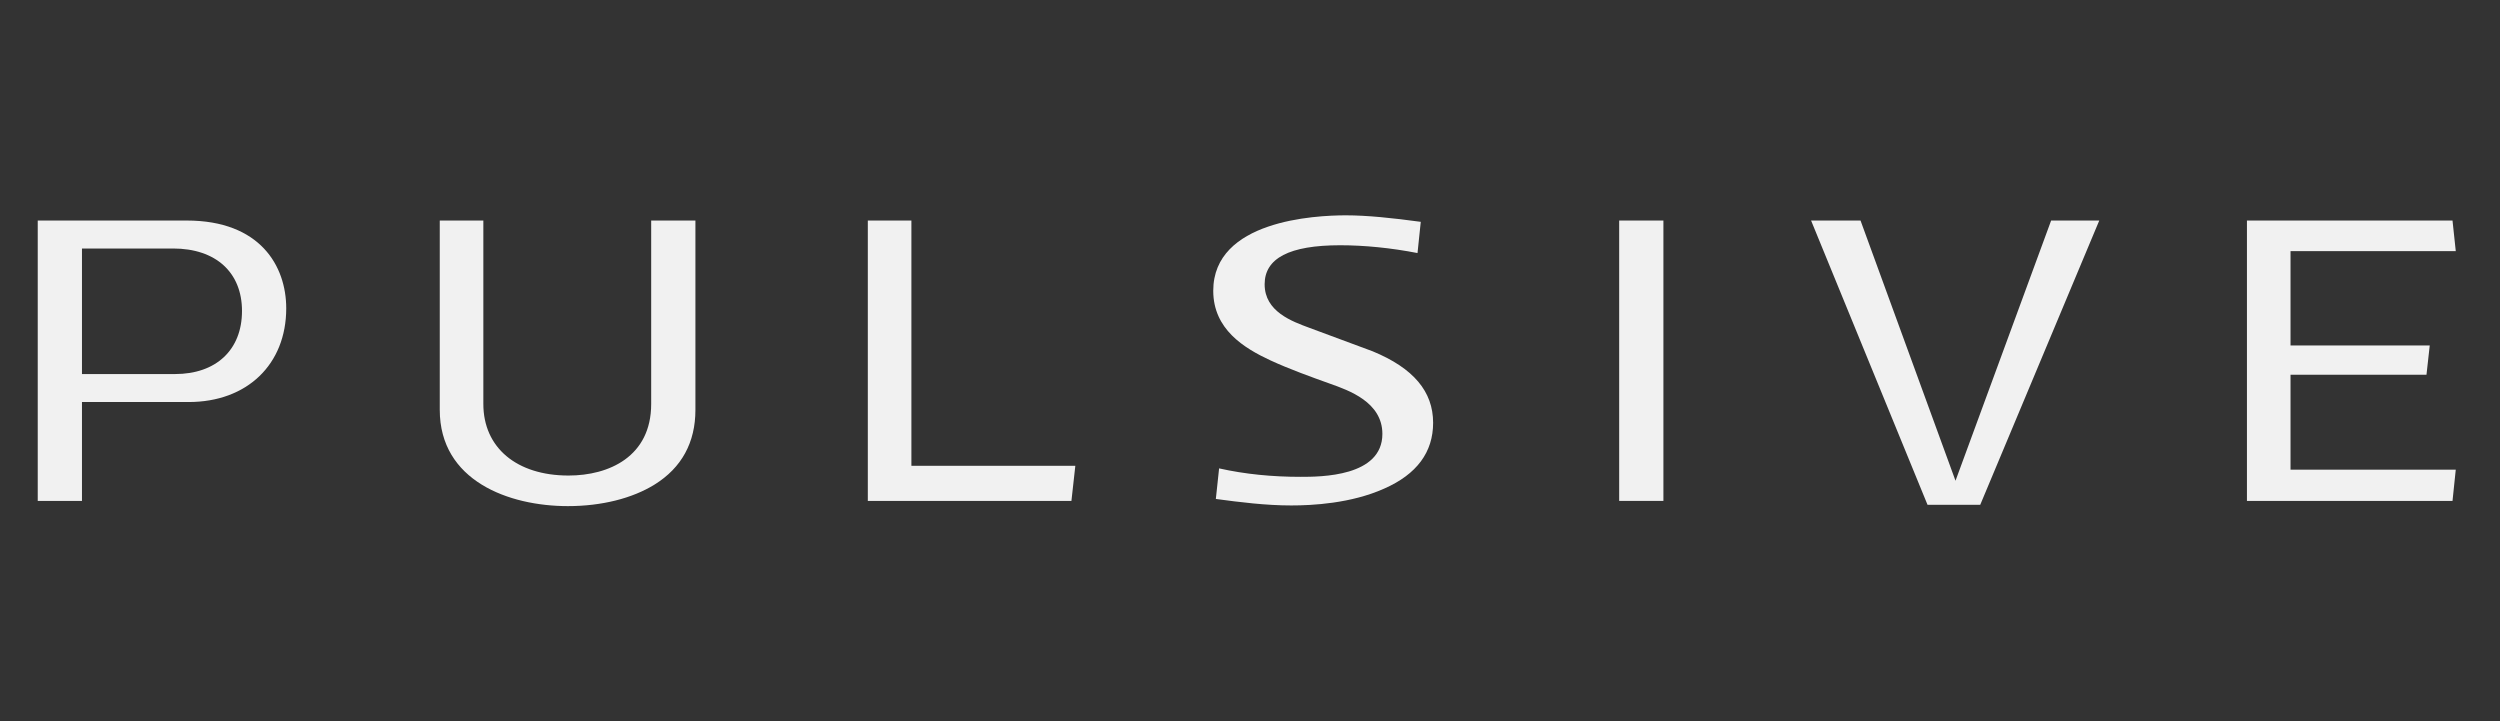 <?xml version="1.0" encoding="UTF-8"?> <!-- Generator: Adobe Illustrator 19.2.0, SVG Export Plug-In . SVG Version: 6.00 Build 0) --> <svg xmlns="http://www.w3.org/2000/svg" xmlns:xlink="http://www.w3.org/1999/xlink" id="Layer_1" x="0px" y="0px" viewBox="0 0 384.3 110.9" style="enable-background:new 0 0 384.3 110.9;" xml:space="preserve"><rect x="0" y="0" width="384.3" height="110.9" fill="#333333" stroke="none"/> <style type="text/css"> .st0{fill:#F1F1F1;} </style> <g> <polygon class="st0" points="286,33.9 300.6,73.9 315.3,33.9 322.7,33.9 304.4,77.6 296.3,77.6 278.4,33.9 "></polygon> <rect x="248.9" y="33.9" class="st0" width="6.8" height="43.1"></rect> <path class="st0" d="M44,47.4c0,8.6-6,14.4-15,14.4H12.6V77H5.8V33.9h22.9C40,33.9,44,40.9,44,47.4z M37.2,47.8 c0-5.9-4-9.6-10.6-9.6h-14v19.3h14.3C33.2,57.5,37.2,53.8,37.2,47.8z"></path> <path class="st0" d="M106.9,33.9V63c0,5-2.1,8.9-6.3,11.5c-3.4,2.1-8.1,3.3-13.3,3.3c-9.1,0-19.7-3.9-19.7-14.8V33.9h6.7v28.2 c0,6.7,5.1,11,13.1,11c6.2,0,12.7-2.9,12.7-11V33.9H106.9z"></path> <polygon class="st0" points="165.3,71.6 164.7,77 133.4,77 133.4,33.9 140.1,33.9 140.1,71.6 "></polygon> <path class="st0" d="M211,54l-9.7-3.6c-2.7-1-6.9-2.5-6.9-6.7c0-4,3.8-6,11.6-6c3.7,0,7.8,0.4,11.9,1.2l0.5-4.8 c-4.4-0.6-8.3-1-11.5-1c-4.8,0-20.4,0.8-20.4,11.6c0,5.9,4.7,8.8,8.8,10.7c2.8,1.3,6.4,2.6,9.2,3.6c2.8,1,8,2.8,8,7.7 c0,6.6-9.5,6.6-12.6,6.6c-4.3,0-8.5-0.4-12.5-1.3l-0.5,4.7c3.7,0.5,7.7,1,11.6,1c3.2,0,9.2-0.3,14.3-2.6c5-2.2,7.5-5.6,7.5-10.1 C220.3,60.2,217.3,56.6,211,54z"></path> <polygon class="st0" points="352.1,72.2 352.1,57.6 373,57.6 373.5,53.1 352.1,53.1 352.1,38.6 377.5,38.6 377,33.9 345.4,33.9 345.4,77 377,77 377.5,72.2 "></polygon> </g> </svg> 